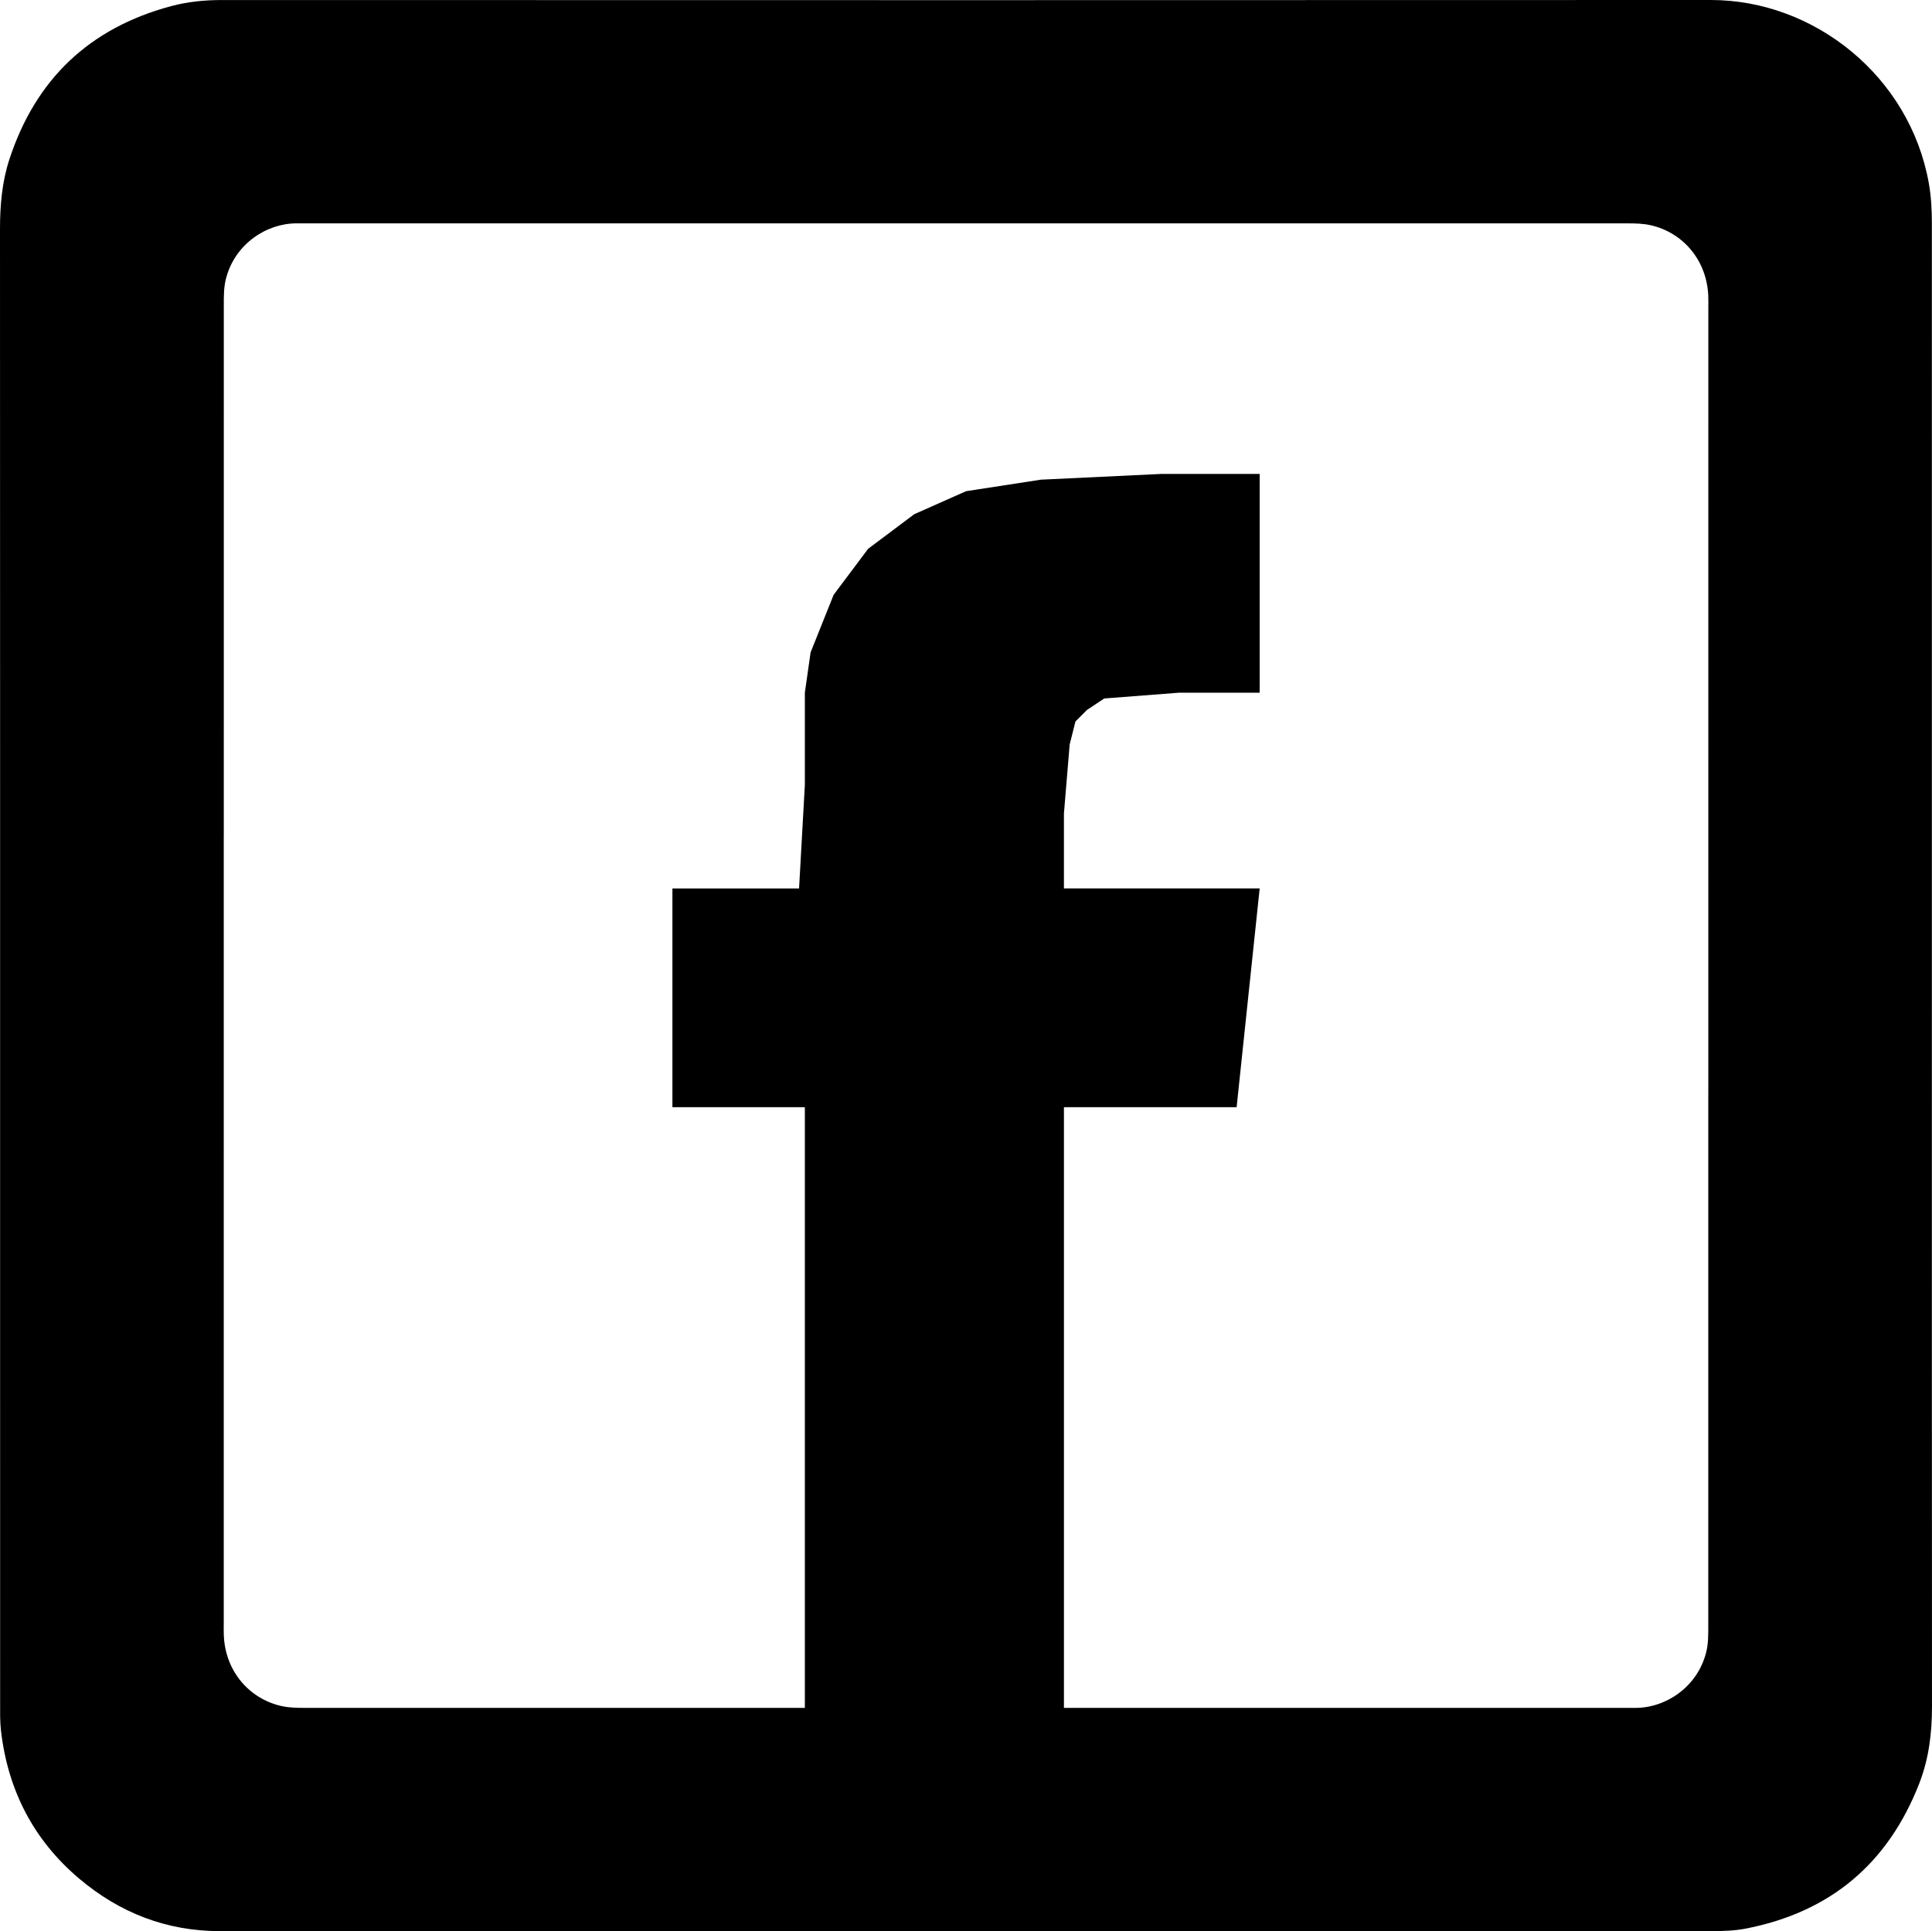 <!-- Generator: Adobe Illustrator 19.0.1, SVG Export Plug-In  -->
<svg version="1.1"
	 xmlns="http://www.w3.org/2000/svg" xmlns:xlink="http://www.w3.org/1999/xlink" xmlns:a="http://ns.adobe.com/AdobeSVGViewerExtensions/3.0/"
	 x="0px" y="0px" width="133.962px" height="133.919px" viewBox="0 0 133.962 133.919"
	 style="enable-background:new 0 0 133.962 133.919;" xml:space="preserve">
<defs>
</defs>
<path d="M133.954,66.98c0-11.018,0-22.037,0-33.055c0-6.137,0-12.274-0.001-18.411c0-0.942-0.046-1.875-0.212-2.81
	C132.421,5.287,125.793-0.003,118.627,0C84.212,0.017,49.797,0.009,15.381,0.002c-1.193,0-2.365,0.115-3.515,0.423
	c-5.664,1.516-9.404,5.074-11.22,10.64C0.135,12.634-0.001,14.262,0,15.914c0.01,26.291,0.007,52.582,0.007,78.872
	c0,7.776-0.001,15.552,0.002,23.327c0,0.627-0.014,1.26,0.057,1.881c0.472,4.127,2.243,7.593,5.422,10.28
	c2.808,2.374,6.055,3.644,9.769,3.644c34.485-0.003,68.97-0.002,103.455-0.002c0.801,0,1.595-0.026,2.391-0.184
	c5.847-1.154,9.824-4.53,11.978-10.062c0.664-1.706,0.882-3.495,0.88-5.33C133.948,101.221,133.954,84.101,133.954,66.98z
	 M118.452,75.854c0,0.035-0.001,0.07-0.002,0.105c0,12.261,0,24.522-0.001,36.783c0,0.625,0.009,1.246-0.152,1.868
	c-0.621,2.398-2.806,3.83-4.902,3.826c-0.174,0-0.349,0.001-0.523,0.001c-13.034,0-26.067-0.001-39.1-0.001V76.78h11.974
	l1.598-15.17H73.771v-5.191l0.398-4.79l0.401-1.598l0.799-0.799l1.197-0.795l5.188-0.401h5.589v-7.587v-7.585h-6.786l-8.384,0.4
	l-5.188,0.799l-3.593,1.596l-3.196,2.397l-2.393,3.192l-1.598,3.993l-0.398,2.795v6.388l-0.401,7.187h-8.782v15.17h9.183v0.398
	v41.258c-11.554,0-23.108,0-34.662-0.001c-0.555,0-1.103-0.007-1.659-0.135c-2.177-0.5-3.867-2.378-3.968-4.902
	c-0.011-0.279-0.004-0.558-0.004-0.837c0-18.164,0-36.328,0.001-54.492c0-0.035,0.002-0.071,0.002-0.105
	c0-12.261,0-24.522,0.001-36.782c0-0.625-0.009-1.246,0.152-1.868c0.621-2.398,2.806-3.83,4.902-3.826
	c0.174,0,0.349-0.001,0.523-0.001c30.576,0,61.151,0,91.727,0.002c0.555,0,1.103,0.007,1.659,0.135
	c2.177,0.5,3.867,2.378,3.968,4.902c0.011,0.279,0.004,0.558,0.004,0.837C118.453,39.526,118.453,57.69,118.452,75.854z"/>
</svg>